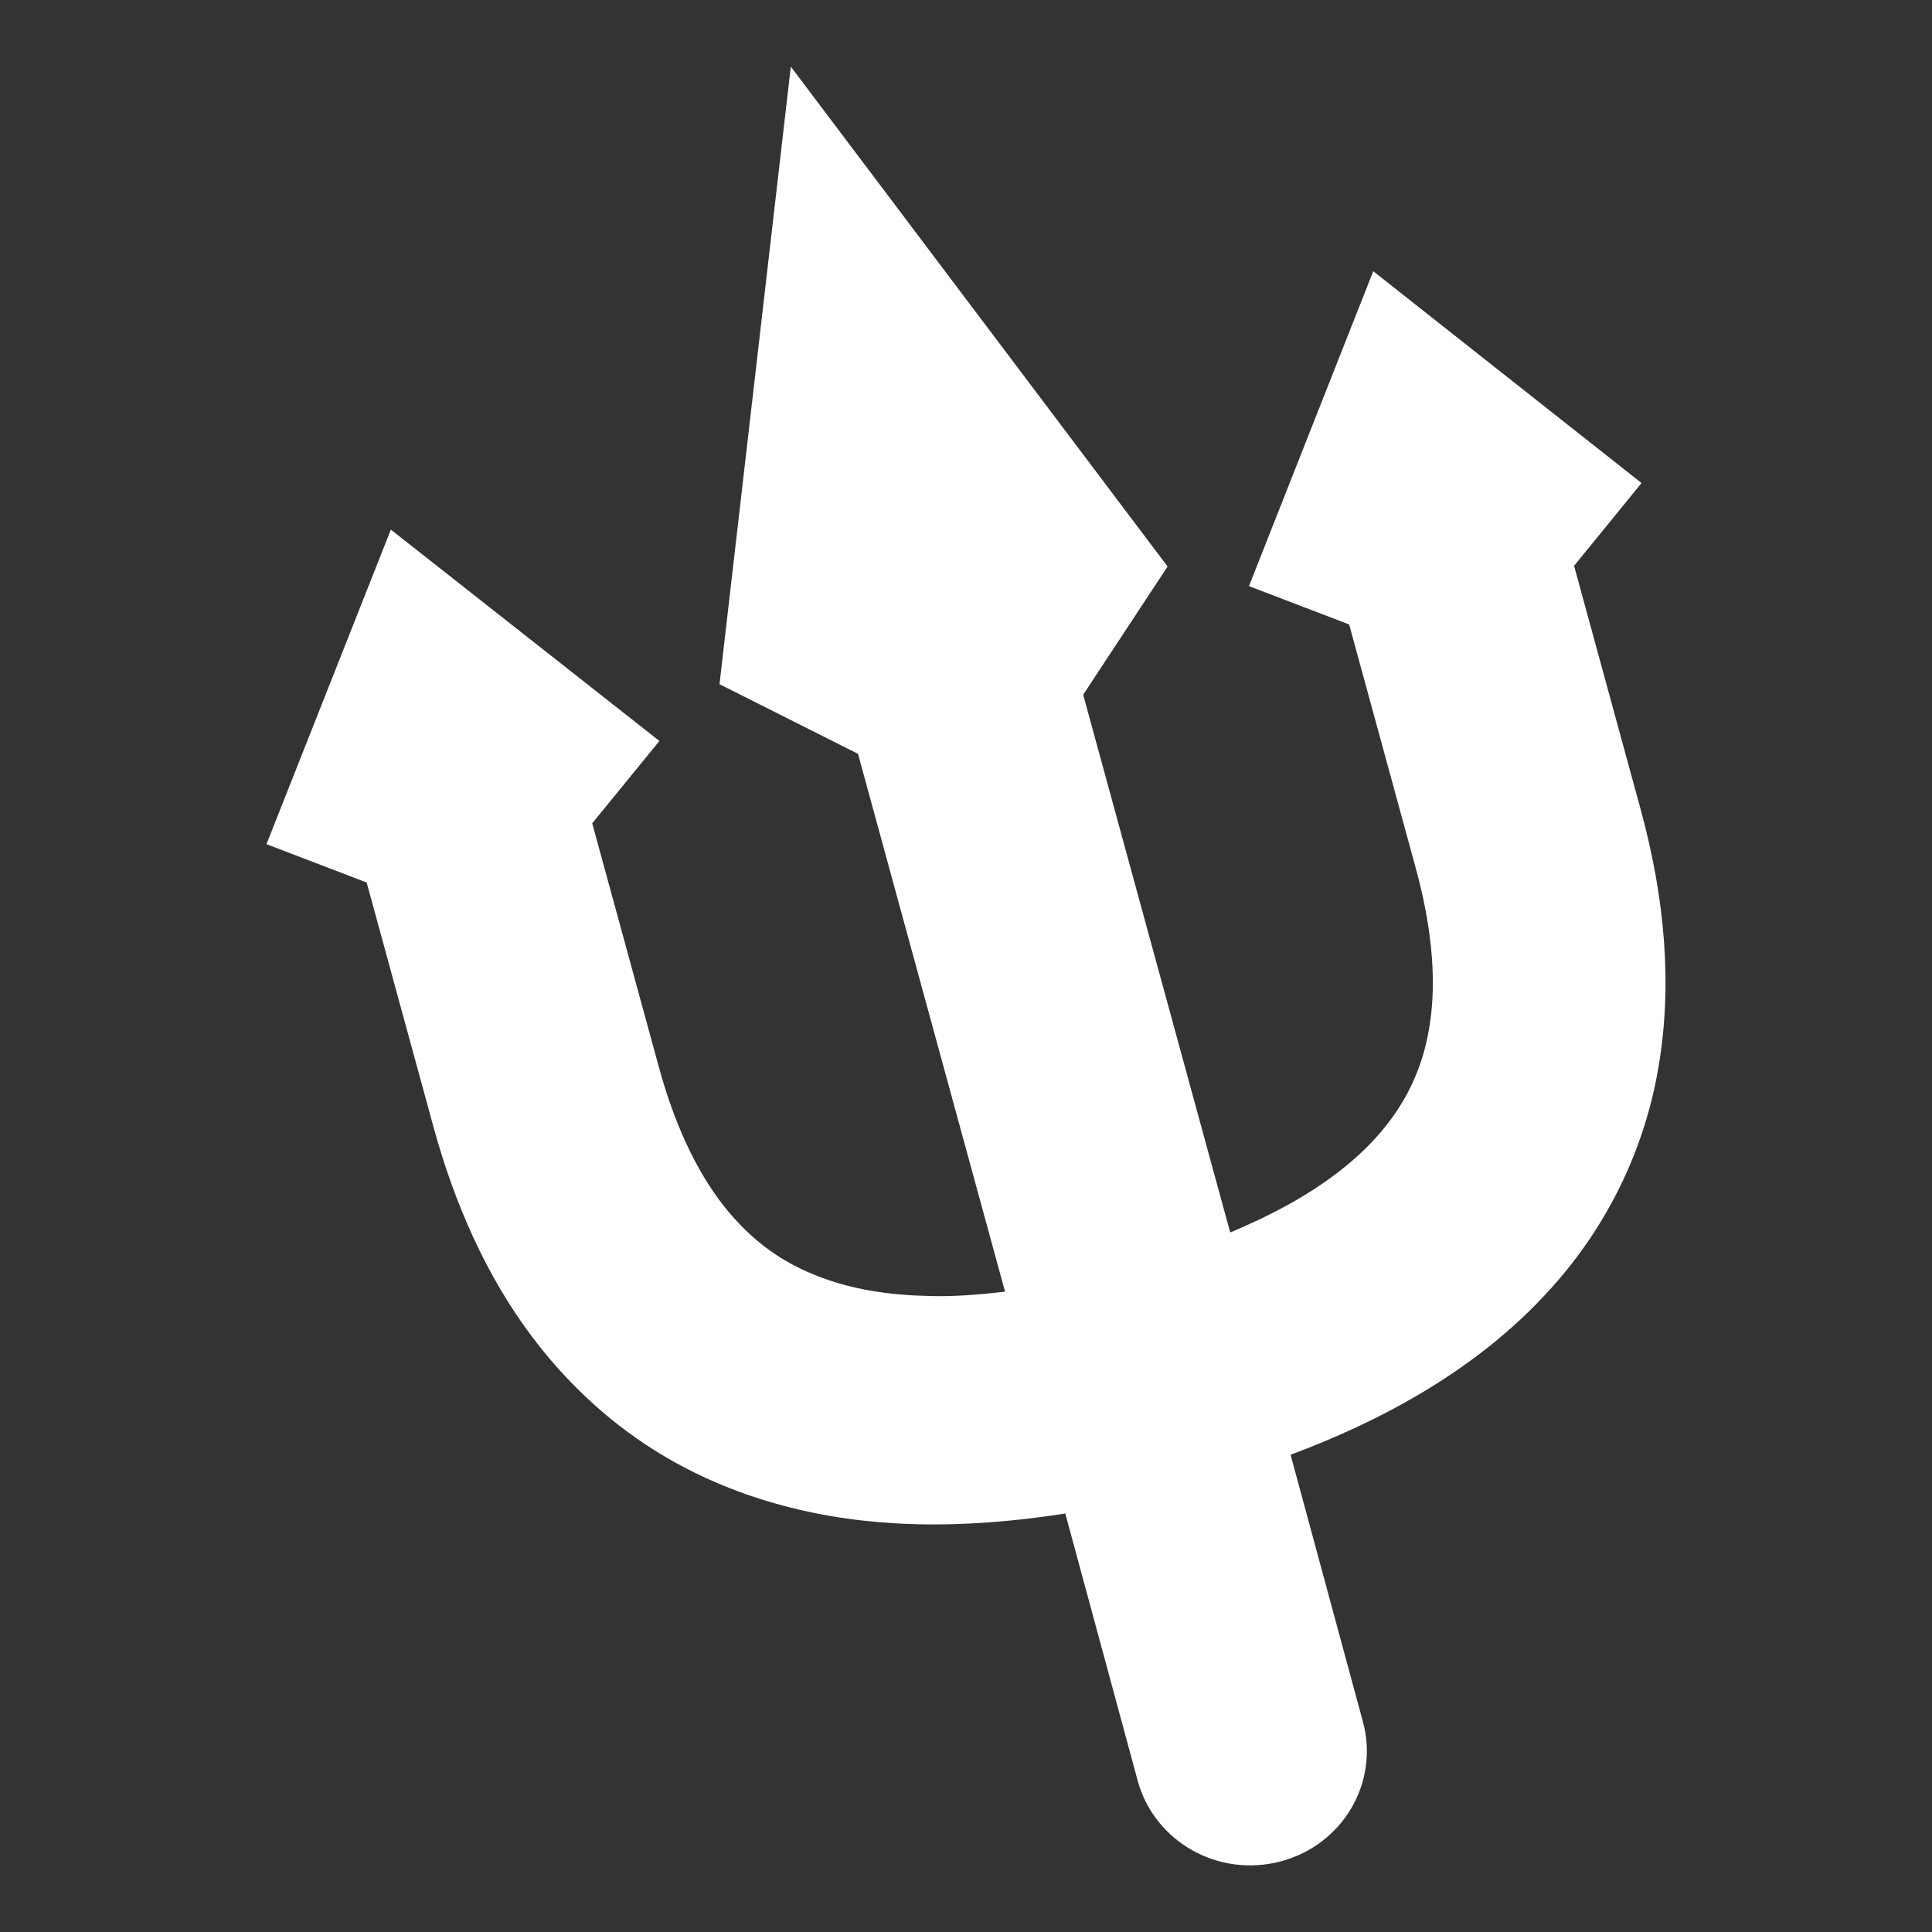 <svg fill="#fff" viewBox="0 0 58 58" xmlns="http://www.w3.org/2000/svg"><rect x="0" y="0" width="58" height="58" fill="#333333" stroke="none"/><path d="M49.28 14.501L41.226 8.142L37.495 17.596L40.503 18.747C40.512 18.78 40.521 18.814 40.53 18.847C40.811 19.874 41.375 21.939 42.501 26.058C42.978 27.802 43.097 29.251 42.964 30.445C42.861 31.348 42.63 32.095 42.266 32.794C41.715 33.827 40.855 34.786 39.45 35.7C38.753 36.155 37.906 36.59 36.932 37L32.518 20.856L35.052 17.007L23.741 2L21.6 20.54L25.758 22.631L30.172 38.776C29.353 38.872 28.596 38.929 27.913 38.907C26.736 38.885 25.737 38.721 24.912 38.441C23.663 38.023 22.744 37.401 21.892 36.405C21.052 35.407 20.314 33.991 19.777 32.025C18.651 27.907 18.087 25.842 17.806 24.815C17.794 24.771 17.788 24.748 17.779 24.715L19.796 22.245L11.734 15.9L8 25.342L11.008 26.494C11.017 26.527 11.026 26.56 11.035 26.593C11.315 27.62 11.88 29.685 13.006 33.804C13.658 36.189 14.614 38.317 15.963 40.116C16.971 41.461 18.208 42.628 19.623 43.522C21.755 44.868 24.257 45.584 26.893 45.732C28.513 45.827 30.22 45.71 31.981 45.437L34.154 53.457C34.655 55.29 36.569 56.373 38.44 55.882C40.31 55.391 41.415 53.514 40.914 51.681L38.744 43.673C40.113 43.16 41.379 42.578 42.544 41.894C44.085 40.992 45.447 39.924 46.566 38.672C48.254 36.808 49.374 34.502 49.788 32.038C50.212 29.571 49.983 26.968 49.253 24.296C48.127 20.177 47.562 18.112 47.282 17.085C47.27 17.041 47.264 17.019 47.255 16.986L49.28 14.501Z"/></svg>
